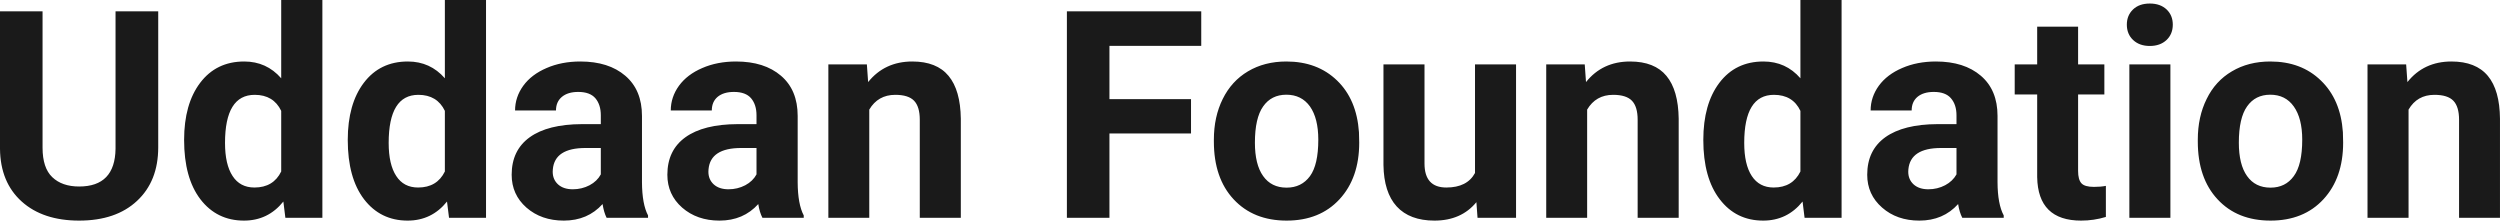<?xml version="1.0" encoding="UTF-8" standalone="yes"?>
<svg xmlns="http://www.w3.org/2000/svg" width="197.982" height="17.475" viewBox="0 0 197.982 17.475" fill="rgb(26, 26, 26)">
  <path d="M9.15 0.90L12.53 0.90L12.53 11.67Q12.53 14.35 10.85 15.91Q9.18 17.47 6.27 17.47L6.27 17.47Q3.40 17.47 1.72 15.96Q0.03 14.44 0 11.79L0 11.79L0 0.90L3.37 0.90L3.37 11.69Q3.37 13.30 4.14 14.03Q4.91 14.77 6.27 14.77L6.27 14.77Q9.11 14.77 9.15 11.78L9.15 11.78L9.15 0.90ZM14.58 11.08L14.58 11.08Q14.58 8.24 15.85 6.56Q17.13 4.87 19.34 4.87L19.34 4.87Q21.11 4.87 22.27 6.20L22.27 6.20L22.27 0L25.53 0L25.53 17.25L22.60 17.25L22.44 15.96Q21.23 17.47 19.32 17.47L19.32 17.47Q17.17 17.47 15.87 15.78Q14.58 14.09 14.58 11.08ZM17.82 11.32L17.82 11.32Q17.82 13.03 18.42 13.94Q19.01 14.85 20.15 14.85L20.15 14.85Q21.65 14.85 22.27 13.58L22.27 13.58L22.27 8.78Q21.66 7.51 20.17 7.51L20.17 7.51Q17.82 7.51 17.82 11.32ZM27.54 11.08L27.54 11.08Q27.54 8.24 28.81 6.56Q30.09 4.87 32.30 4.87L32.30 4.87Q34.07 4.87 35.23 6.20L35.23 6.20L35.23 0L38.49 0L38.49 17.25L35.56 17.25L35.40 15.96Q34.19 17.47 32.28 17.47L32.28 17.47Q30.13 17.47 28.83 15.78Q27.54 14.09 27.54 11.08ZM30.78 11.32L30.78 11.32Q30.78 13.03 31.38 13.94Q31.97 14.85 33.11 14.85L33.11 14.85Q34.61 14.85 35.23 13.58L35.23 13.58L35.23 8.78Q34.62 7.51 33.13 7.51L33.13 7.51Q30.78 7.51 30.78 11.32ZM51.32 17.25L48.04 17.25Q47.82 16.81 47.72 16.16L47.72 16.16Q46.54 17.47 44.65 17.47L44.65 17.47Q42.87 17.47 41.69 16.44Q40.52 15.41 40.52 13.84L40.52 13.84Q40.52 11.90 41.95 10.87Q43.38 9.84 46.09 9.83L46.09 9.83L47.58 9.83L47.58 9.13Q47.58 8.29 47.15 7.78Q46.72 7.28 45.79 7.28L45.79 7.28Q44.97 7.28 44.50 7.67Q44.03 8.06 44.03 8.75L44.03 8.75L40.79 8.75Q40.79 7.69 41.44 6.79Q42.09 5.90 43.28 5.39Q44.47 4.87 45.96 4.87L45.96 4.87Q48.20 4.87 49.52 6.00Q50.84 7.13 50.84 9.18L50.84 9.18L50.84 14.44Q50.85 16.17 51.32 17.06L51.32 17.06L51.32 17.25ZM45.36 14.99L45.36 14.99Q46.08 14.99 46.69 14.67Q47.29 14.35 47.58 13.81L47.58 13.81L47.58 11.72L46.37 11.72Q43.93 11.72 43.78 13.41L43.78 13.41L43.77 13.60Q43.77 14.21 44.19 14.60Q44.62 14.99 45.36 14.99ZM63.65 17.25L60.38 17.25Q60.15 16.81 60.05 16.16L60.05 16.16Q58.87 17.47 56.98 17.47L56.98 17.47Q55.20 17.47 54.02 16.44Q52.85 15.41 52.85 13.84L52.85 13.84Q52.85 11.90 54.28 10.87Q55.71 9.84 58.42 9.83L58.42 9.83L59.91 9.83L59.91 9.13Q59.91 8.29 59.48 7.78Q59.05 7.28 58.12 7.28L58.12 7.28Q57.30 7.28 56.83 7.67Q56.37 8.06 56.37 8.75L56.37 8.75L53.12 8.75Q53.12 7.69 53.77 6.79Q54.42 5.90 55.61 5.39Q56.80 4.87 58.29 4.87L58.29 4.87Q60.53 4.87 61.85 6.00Q63.17 7.13 63.17 9.18L63.17 9.18L63.17 14.44Q63.18 16.17 63.65 17.06L63.65 17.06L63.65 17.25ZM57.69 14.99L57.69 14.99Q58.41 14.99 59.02 14.67Q59.62 14.35 59.91 13.81L59.91 13.81L59.91 11.72L58.70 11.72Q56.26 11.72 56.11 13.41L56.11 13.41L56.10 13.60Q56.10 14.21 56.52 14.60Q56.95 14.99 57.69 14.99ZM65.60 5.10L68.65 5.10L68.75 6.50Q70.06 4.87 72.25 4.87L72.25 4.87Q74.18 4.87 75.12 6.01Q76.06 7.14 76.09 9.40L76.09 9.40L76.09 17.25L72.84 17.25L72.84 9.48Q72.84 8.45 72.39 7.98Q71.94 7.51 70.90 7.51L70.90 7.51Q69.53 7.51 68.84 8.68L68.84 8.68L68.84 17.25L65.60 17.25L65.60 5.10ZM94.32 7.85L94.32 10.57L87.86 10.57L87.86 17.25L84.49 17.25L84.49 0.90L95.13 0.90L95.13 3.63L87.86 3.63L87.86 7.85L94.32 7.85ZM96.13 11.21L96.13 11.06Q96.13 9.25 96.83 7.84Q97.53 6.42 98.83 5.65Q100.14 4.87 101.87 4.87L101.87 4.87Q104.33 4.87 105.89 6.38Q107.44 7.88 107.62 10.47L107.62 10.47L107.64 11.30Q107.64 14.09 106.08 15.78Q104.52 17.47 101.89 17.47Q99.27 17.47 97.70 15.79Q96.13 14.11 96.13 11.21L96.13 11.21ZM99.38 11.30L99.38 11.30Q99.38 13.03 100.03 13.94Q100.68 14.86 101.89 14.86L101.89 14.86Q103.07 14.86 103.74 13.95Q104.40 13.05 104.40 11.06L104.40 11.06Q104.40 9.37 103.74 8.43Q103.07 7.50 101.87 7.50L101.87 7.50Q100.68 7.50 100.03 8.43Q99.38 9.35 99.38 11.30ZM117.01 17.25L116.92 16.01Q115.72 17.47 113.60 17.47L113.60 17.47Q111.64 17.47 110.61 16.35Q109.59 15.23 109.56 13.06L109.56 13.06L109.56 5.10L112.81 5.10L112.81 12.95Q112.81 14.85 114.54 14.85L114.54 14.85Q116.19 14.85 116.81 13.70L116.81 13.70L116.81 5.10L120.06 5.10L120.06 17.25L117.01 17.25ZM122.45 5.10L125.50 5.10L125.60 6.50Q126.90 4.87 129.09 4.87L129.09 4.87Q131.03 4.87 131.97 6.01Q132.91 7.14 132.94 9.40L132.94 9.40L132.94 17.25L129.69 17.25L129.69 9.48Q129.69 8.45 129.24 7.98Q128.79 7.51 127.75 7.51L127.75 7.51Q126.38 7.51 125.69 8.68L125.69 8.68L125.69 17.25L122.45 17.25L122.45 5.10ZM134.89 11.08L134.89 11.08Q134.89 8.24 136.16 6.56Q137.44 4.87 139.65 4.87L139.65 4.87Q141.43 4.87 142.58 6.20L142.58 6.20L142.58 0L145.84 0L145.84 17.25L142.91 17.25L142.75 15.96Q141.54 17.47 139.63 17.47L139.63 17.47Q137.48 17.47 136.19 15.78Q134.89 14.09 134.89 11.08ZM138.13 11.32L138.13 11.32Q138.13 13.03 138.73 13.94Q139.33 14.85 140.46 14.85L140.46 14.85Q141.96 14.85 142.58 13.58L142.58 13.58L142.58 8.78Q141.98 7.51 140.48 7.51L140.48 7.51Q138.13 7.51 138.13 11.32ZM158.68 17.25L155.40 17.25Q155.17 16.81 155.07 16.16L155.07 16.16Q153.89 17.47 152.00 17.47L152.00 17.47Q150.22 17.47 149.05 16.44Q147.87 15.41 147.87 13.84L147.87 13.84Q147.87 11.90 149.30 10.87Q150.74 9.84 153.44 9.83L153.44 9.83L154.94 9.83L154.94 9.13Q154.94 8.29 154.50 7.78Q154.07 7.28 153.14 7.28L153.14 7.28Q152.32 7.28 151.85 7.67Q151.39 8.06 151.39 8.75L151.39 8.75L148.14 8.75Q148.14 7.69 148.79 6.79Q149.44 5.90 150.63 5.39Q151.82 4.87 153.31 4.87L153.31 4.87Q155.55 4.87 156.87 6.00Q158.19 7.13 158.19 9.18L158.19 9.18L158.19 14.44Q158.20 16.17 158.68 17.06L158.68 17.06L158.68 17.25ZM152.71 14.99L152.71 14.99Q153.43 14.99 154.04 14.67Q154.64 14.35 154.94 13.81L154.94 13.81L154.94 11.72L153.72 11.72Q151.29 11.72 151.13 13.41L151.13 13.41L151.12 13.60Q151.12 14.21 151.54 14.60Q151.97 14.99 152.71 14.99ZM161.33 2.11L164.57 2.11L164.57 5.10L166.65 5.10L166.65 7.48L164.57 7.48L164.57 13.54Q164.57 14.22 164.83 14.51Q165.09 14.80 165.82 14.80L165.82 14.80Q166.36 14.80 166.77 14.72L166.77 14.72L166.77 17.18Q165.82 17.47 164.81 17.47L164.81 17.47Q161.39 17.47 161.33 14.03L161.33 14.03L161.33 7.48L159.55 7.48L159.55 5.10L161.33 5.10L161.33 2.11ZM171.88 5.10L171.88 17.25L168.63 17.25L168.63 5.10L171.88 5.10ZM168.43 1.95L168.43 1.95Q168.43 1.22 168.92 0.75Q169.41 0.28 170.25 0.28L170.25 0.28Q171.08 0.28 171.58 0.75Q172.07 1.22 172.07 1.95L172.07 1.95Q172.07 2.70 171.57 3.17Q171.07 3.64 170.25 3.64Q169.43 3.64 168.93 3.17Q168.43 2.70 168.43 1.95ZM174.05 11.21L174.05 11.06Q174.05 9.25 174.75 7.84Q175.44 6.42 176.75 5.65Q178.06 4.87 179.79 4.87L179.79 4.87Q182.25 4.87 183.80 6.38Q185.36 7.88 185.54 10.47L185.54 10.47L185.56 11.30Q185.56 14.09 184 15.78Q182.44 17.47 179.81 17.47Q177.18 17.47 175.62 15.79Q174.05 14.11 174.05 11.21L174.05 11.21ZM177.30 11.30L177.30 11.30Q177.30 13.03 177.95 13.94Q178.60 14.86 179.81 14.86L179.81 14.86Q180.99 14.86 181.65 13.95Q182.32 13.05 182.32 11.06L182.32 11.06Q182.32 9.37 181.65 8.43Q180.99 7.50 179.79 7.50L179.79 7.50Q178.60 7.50 177.95 8.43Q177.30 9.35 177.30 11.30ZM187.49 5.10L190.55 5.10L190.65 6.50Q191.95 4.87 194.14 4.87L194.14 4.87Q196.07 4.87 197.02 6.01Q197.96 7.14 197.98 9.40L197.98 9.40L197.98 17.25L194.74 17.25L194.74 9.48Q194.74 8.45 194.29 7.98Q193.84 7.51 192.79 7.51L192.79 7.51Q191.42 7.51 190.74 8.68L190.74 8.68L190.74 17.25L187.49 17.25L187.49 5.10Z"/>
</svg>